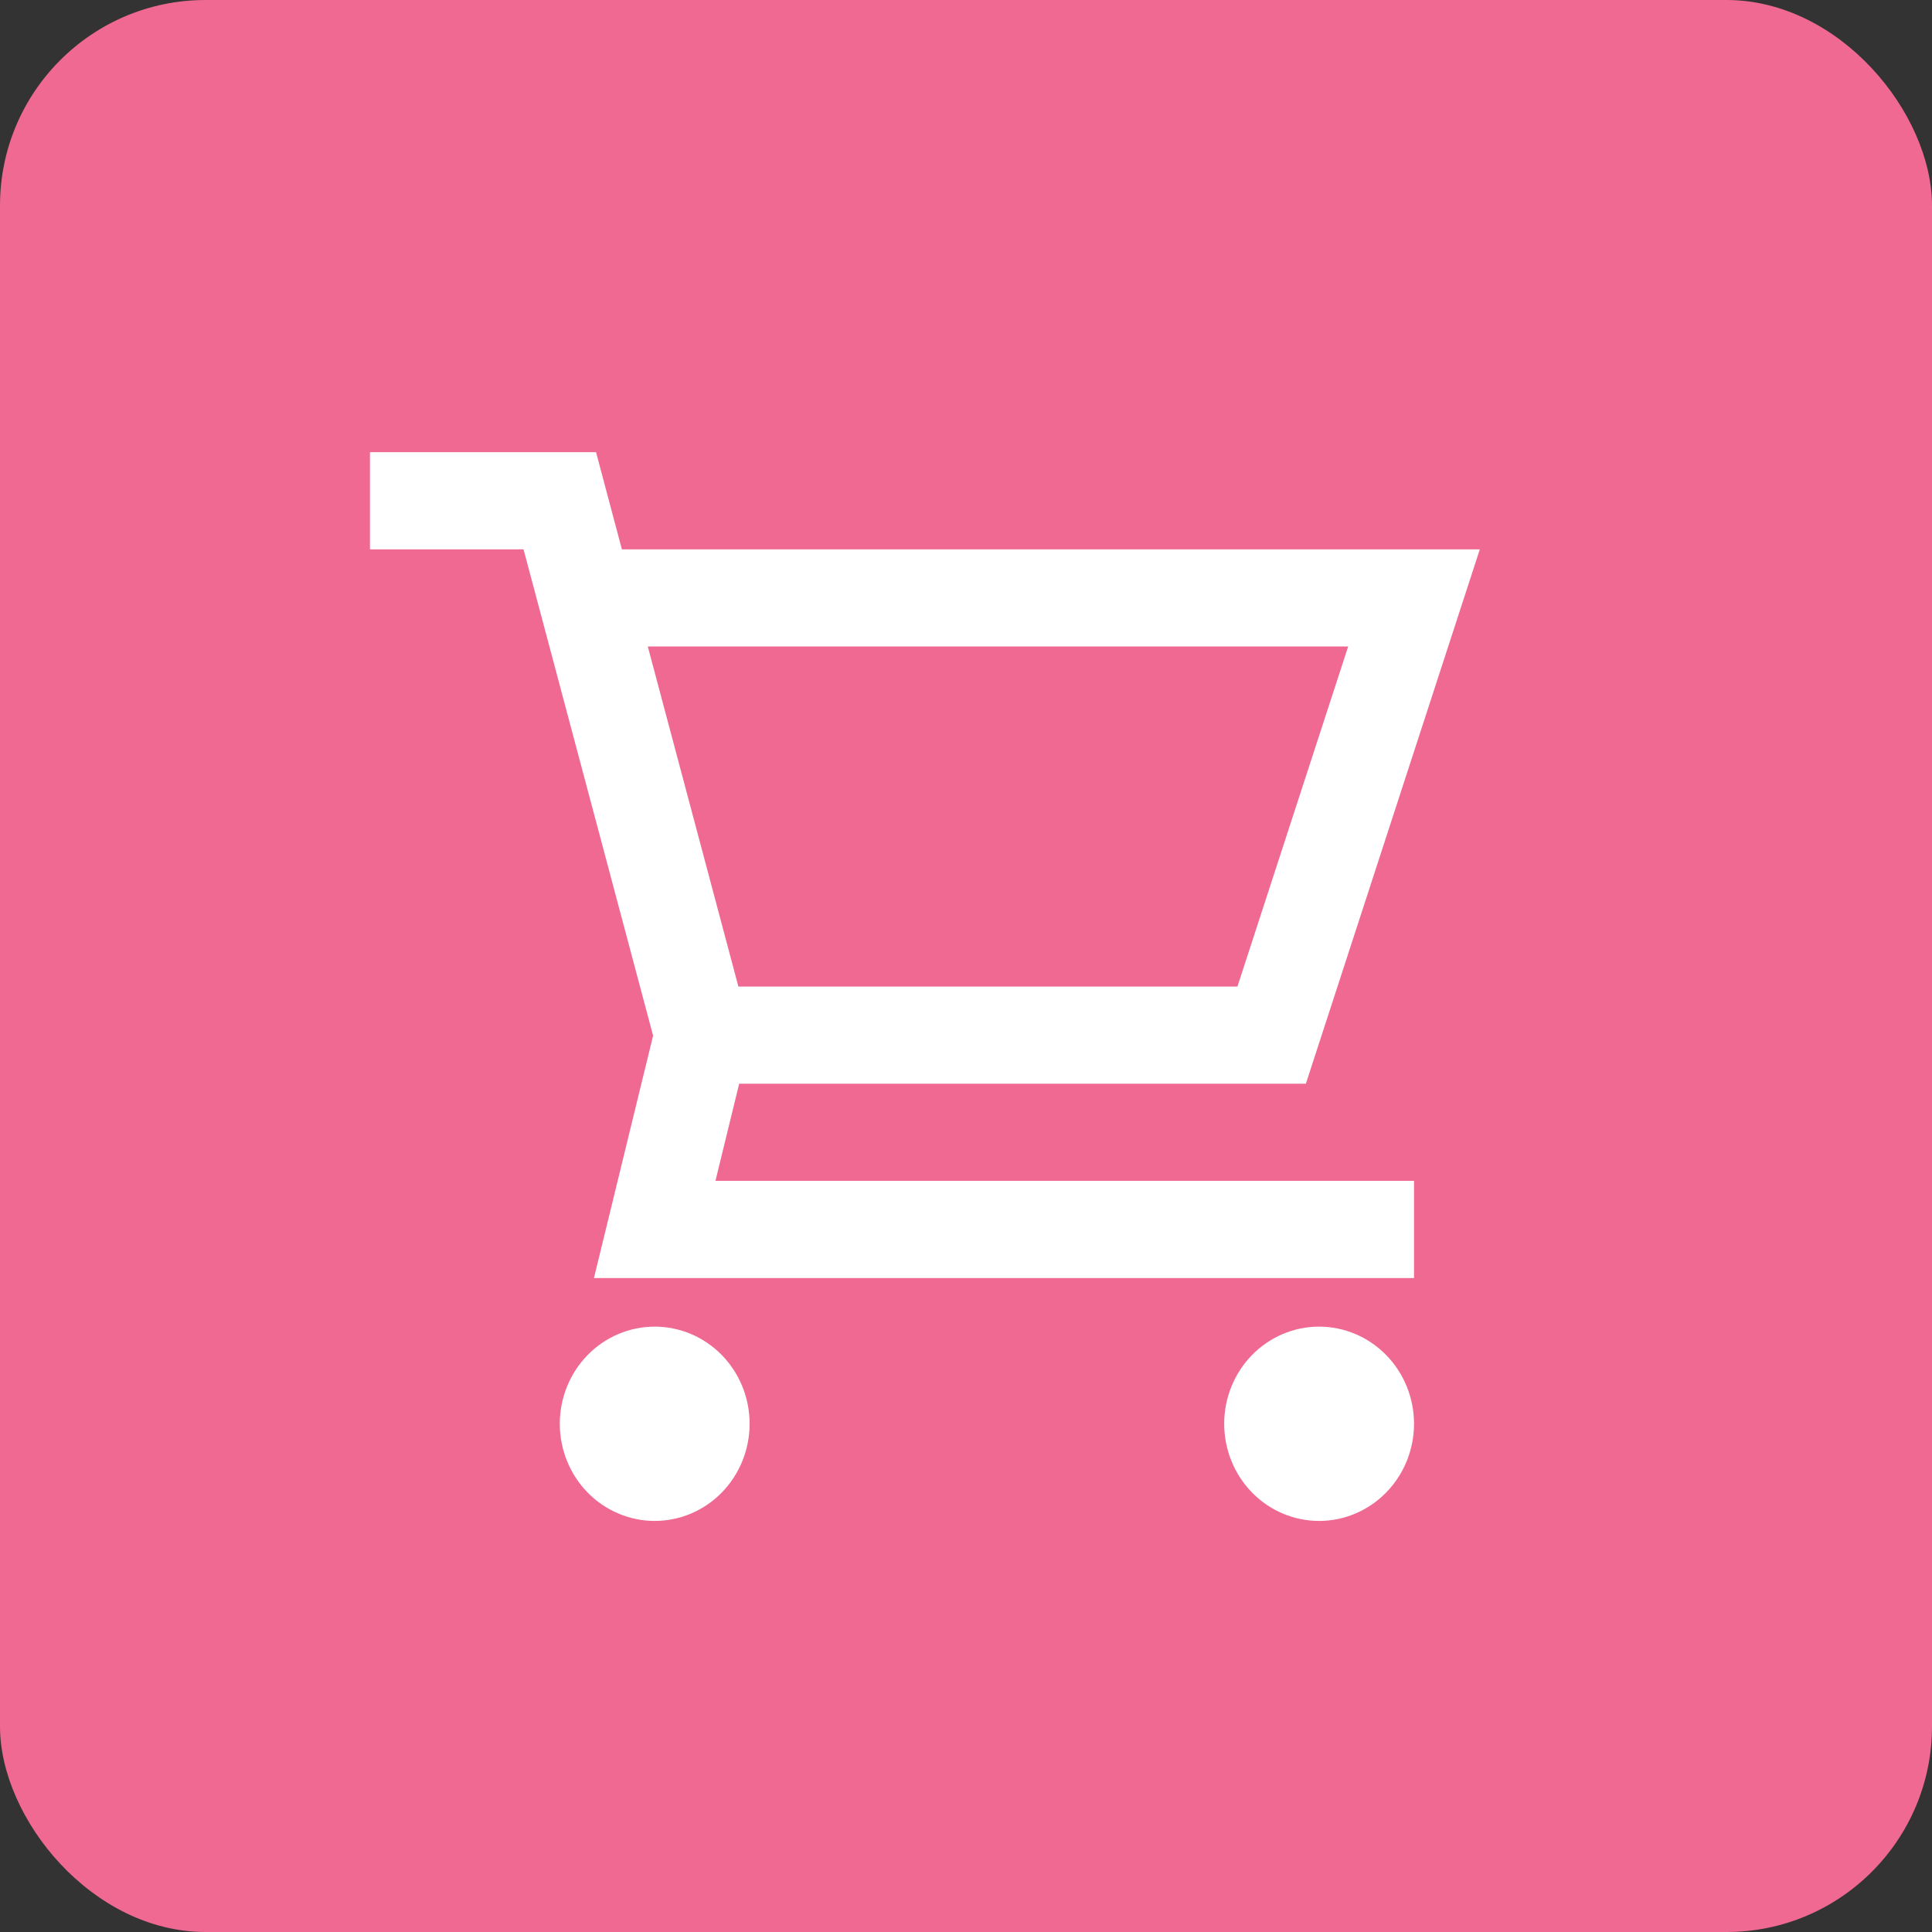 <?xml version="1.0" encoding="UTF-8"?> <svg xmlns="http://www.w3.org/2000/svg" width="47" height="47" viewBox="0 0 47 47" fill="none"><rect x="0" y="0" width="47" height="47" fill="#333333" stroke="none"/><rect width="47" height="47" rx="5" fill="#EF6992"></rect><path d="M9 11H14.5L15.129 13.364H36L31.768 26.364H17.982L17.405 28.727H34.399V31.091H14.449L15.888 25.195L12.736 13.364H9V11ZM17.963 24H30.103L32.797 15.727H15.759L17.963 24ZM13.618 34.636C13.618 34.01 13.861 33.408 14.294 32.965C14.727 32.522 15.315 32.273 15.927 32.273C16.539 32.273 17.127 32.522 17.56 32.965C17.993 33.408 18.236 34.01 18.236 34.636C18.236 35.263 17.993 35.864 17.56 36.308C17.127 36.751 16.539 37 15.927 37C15.315 37 14.727 36.751 14.294 36.308C13.861 35.864 13.618 35.263 13.618 34.636ZM29.781 34.636C29.781 34.01 30.024 33.408 30.457 32.965C30.89 32.522 31.477 32.273 32.09 32.273C32.702 32.273 33.289 32.522 33.722 32.965C34.156 33.408 34.399 34.01 34.399 34.636C34.399 35.263 34.156 35.864 33.722 36.308C33.289 36.751 32.702 37 32.09 37C31.477 37 30.89 36.751 30.457 36.308C30.024 35.864 29.781 35.263 29.781 34.636Z" fill="white"></path></svg> 